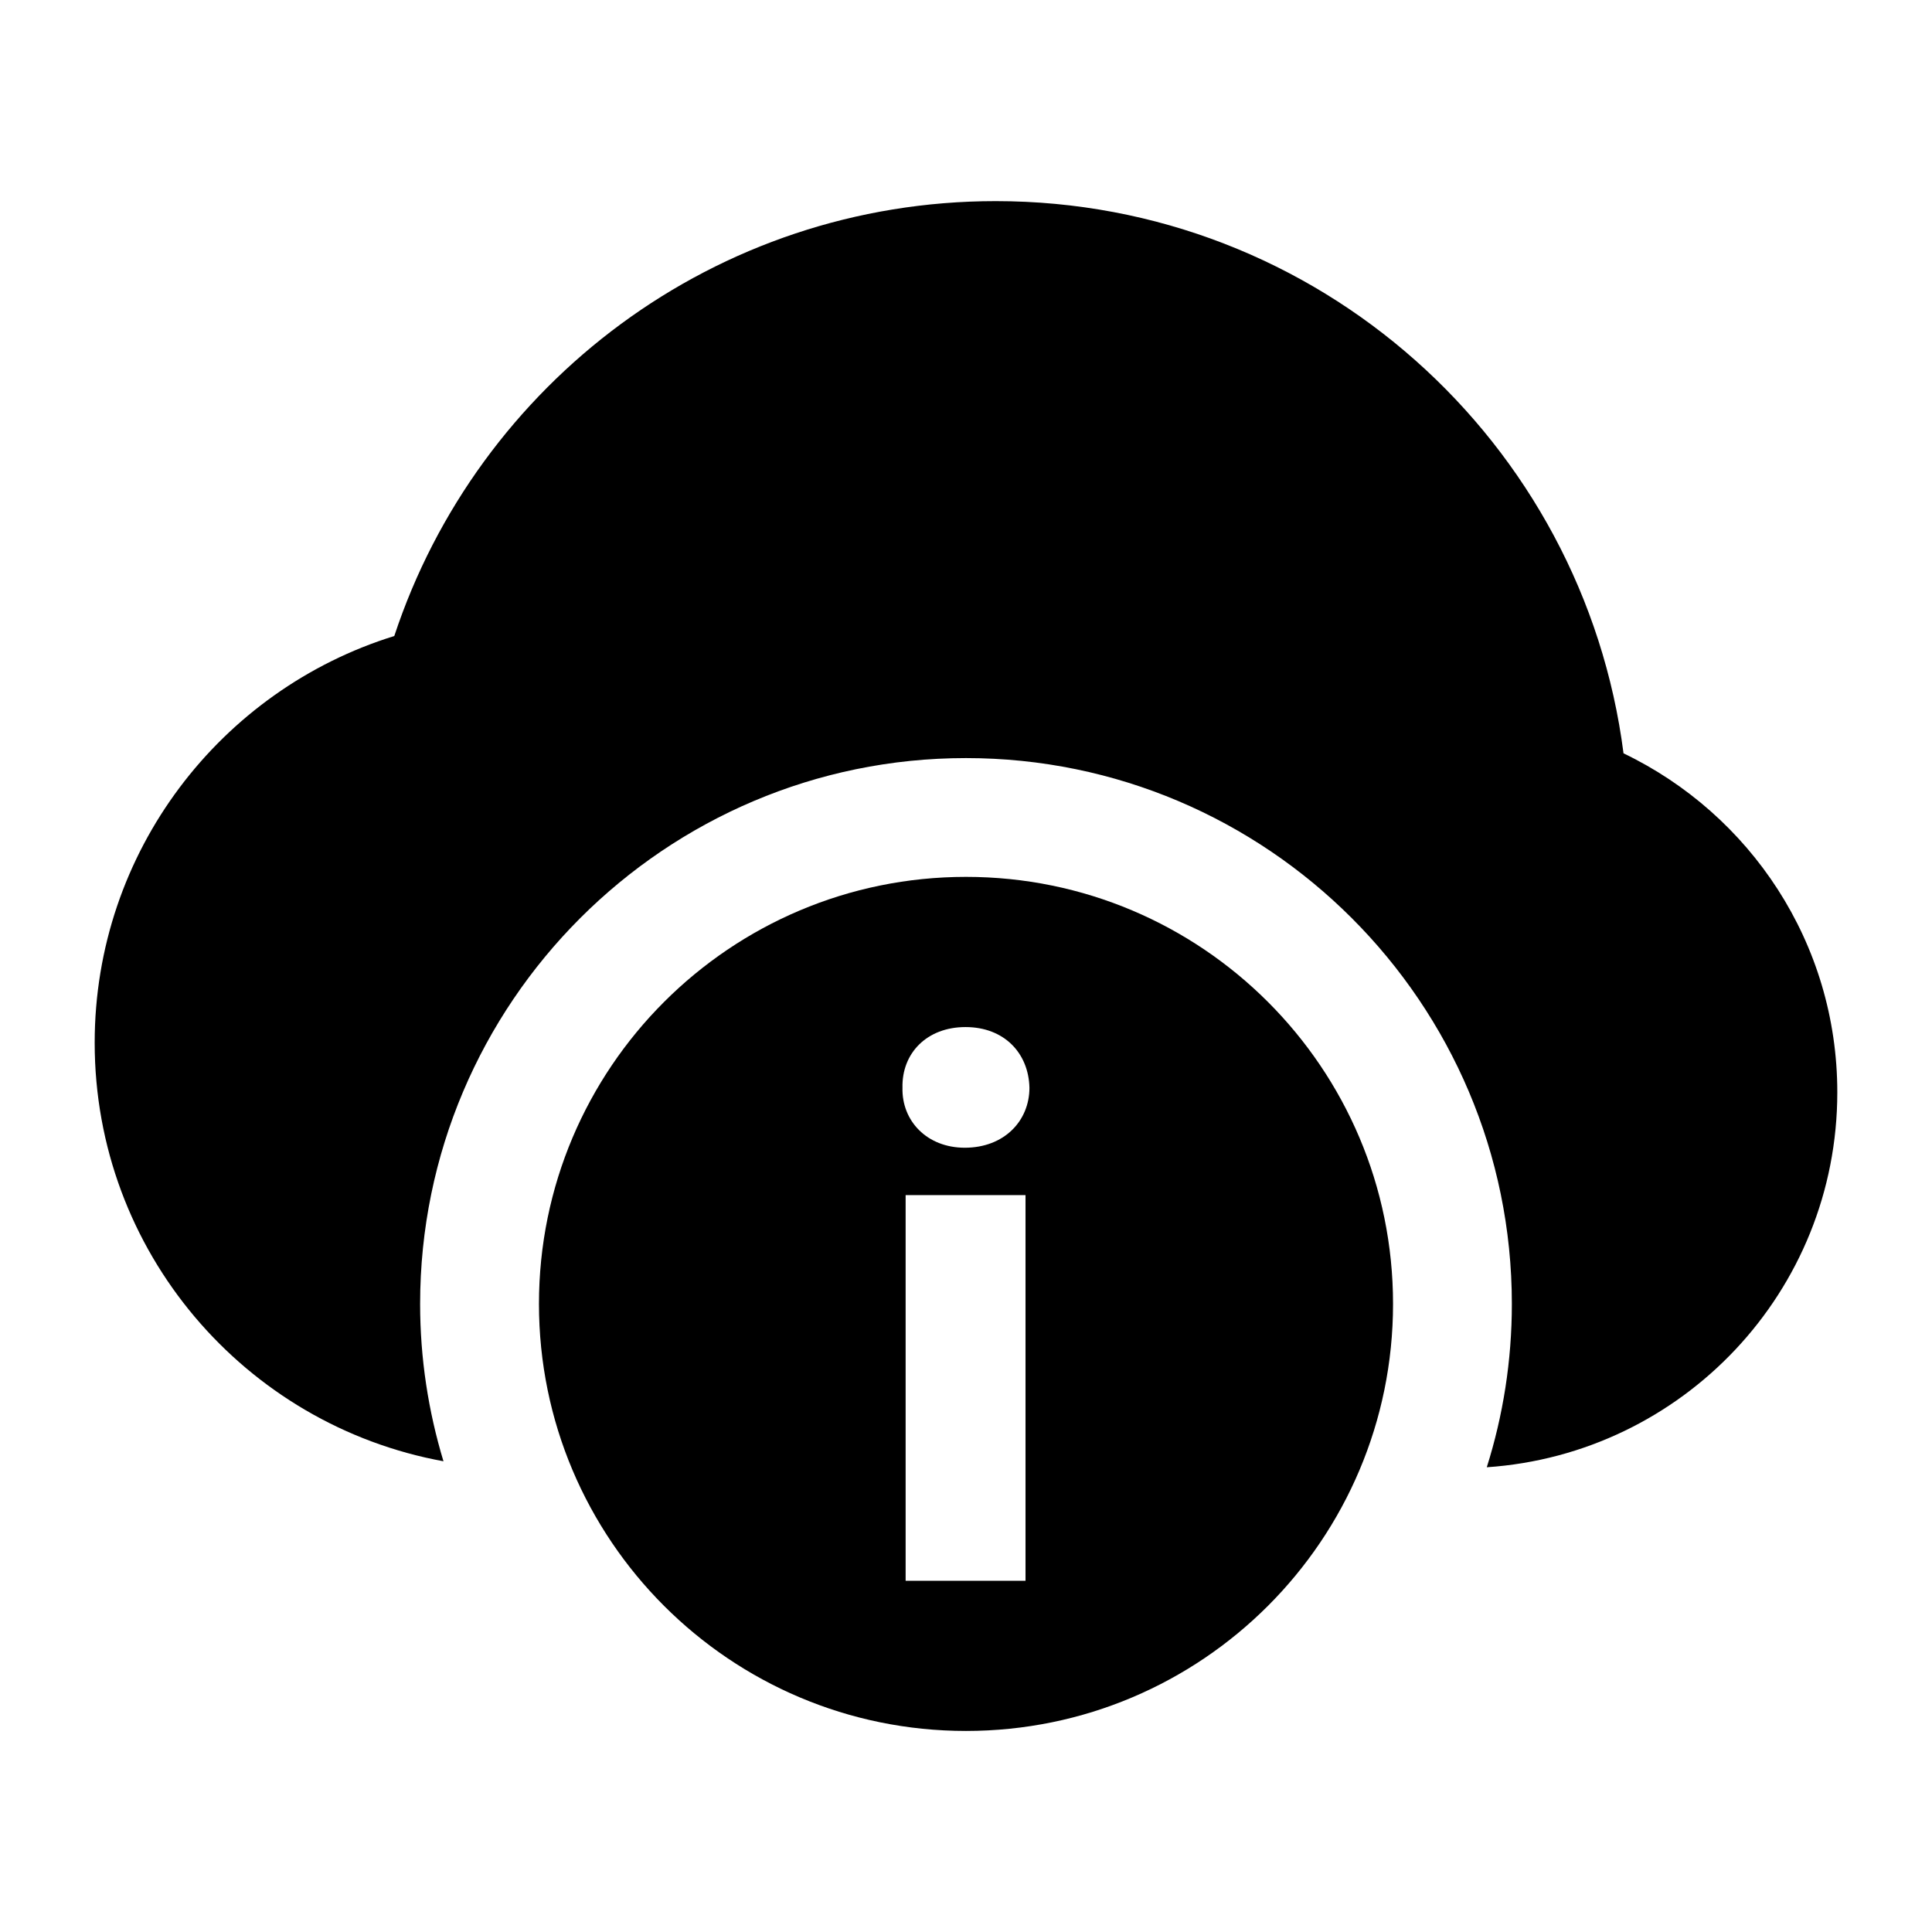 <?xml version="1.0" encoding="UTF-8"?>
<!-- Uploaded to: ICON Repo, www.svgrepo.com, Generator: ICON Repo Mixer Tools -->
<svg fill="#000000" width="800px" height="800px" version="1.1" viewBox="144 144 512 512" xmlns="http://www.w3.org/2000/svg">
 <g>
  <path d="m574.25 343.64c-10.598-82.516-80.957-146.34-166.38-146.34-74.328 0-137.27 48.32-159.38 115.25-46.004 14.25-79.398 57.121-79.398 107.8 0 55.355 39.848 101.3 92.434 110.9-4-13.211-6.188-27.207-6.188-41.691 0-79.742 64.883-144.66 144.66-144.66 79.773 0 144.66 64.898 144.66 144.66 0 15.082-2.332 29.613-6.644 43.281 51.875-3.512 92.891-46.586 92.891-99.359 0.004-39.645-23.156-73.762-56.645-89.836z"/>
  <path d="m400 376.38c-62.488 0-113.17 50.664-113.17 113.17 0 62.504 50.68 113.17 113.17 113.17s113.17-50.664 113.17-113.17c0-62.504-50.68-113.17-113.17-113.17zm15.773 186.54h-31.773v-102.21h31.773zm-16.09-114.76c-10.027 0-16.734-7.102-16.516-15.887-0.219-9.195 6.488-16.09 16.703-16.09 10.234 0 16.734 6.894 16.941 16.09 0 8.77-6.691 15.887-17.129 15.887z"/>
 </g>
</svg>
